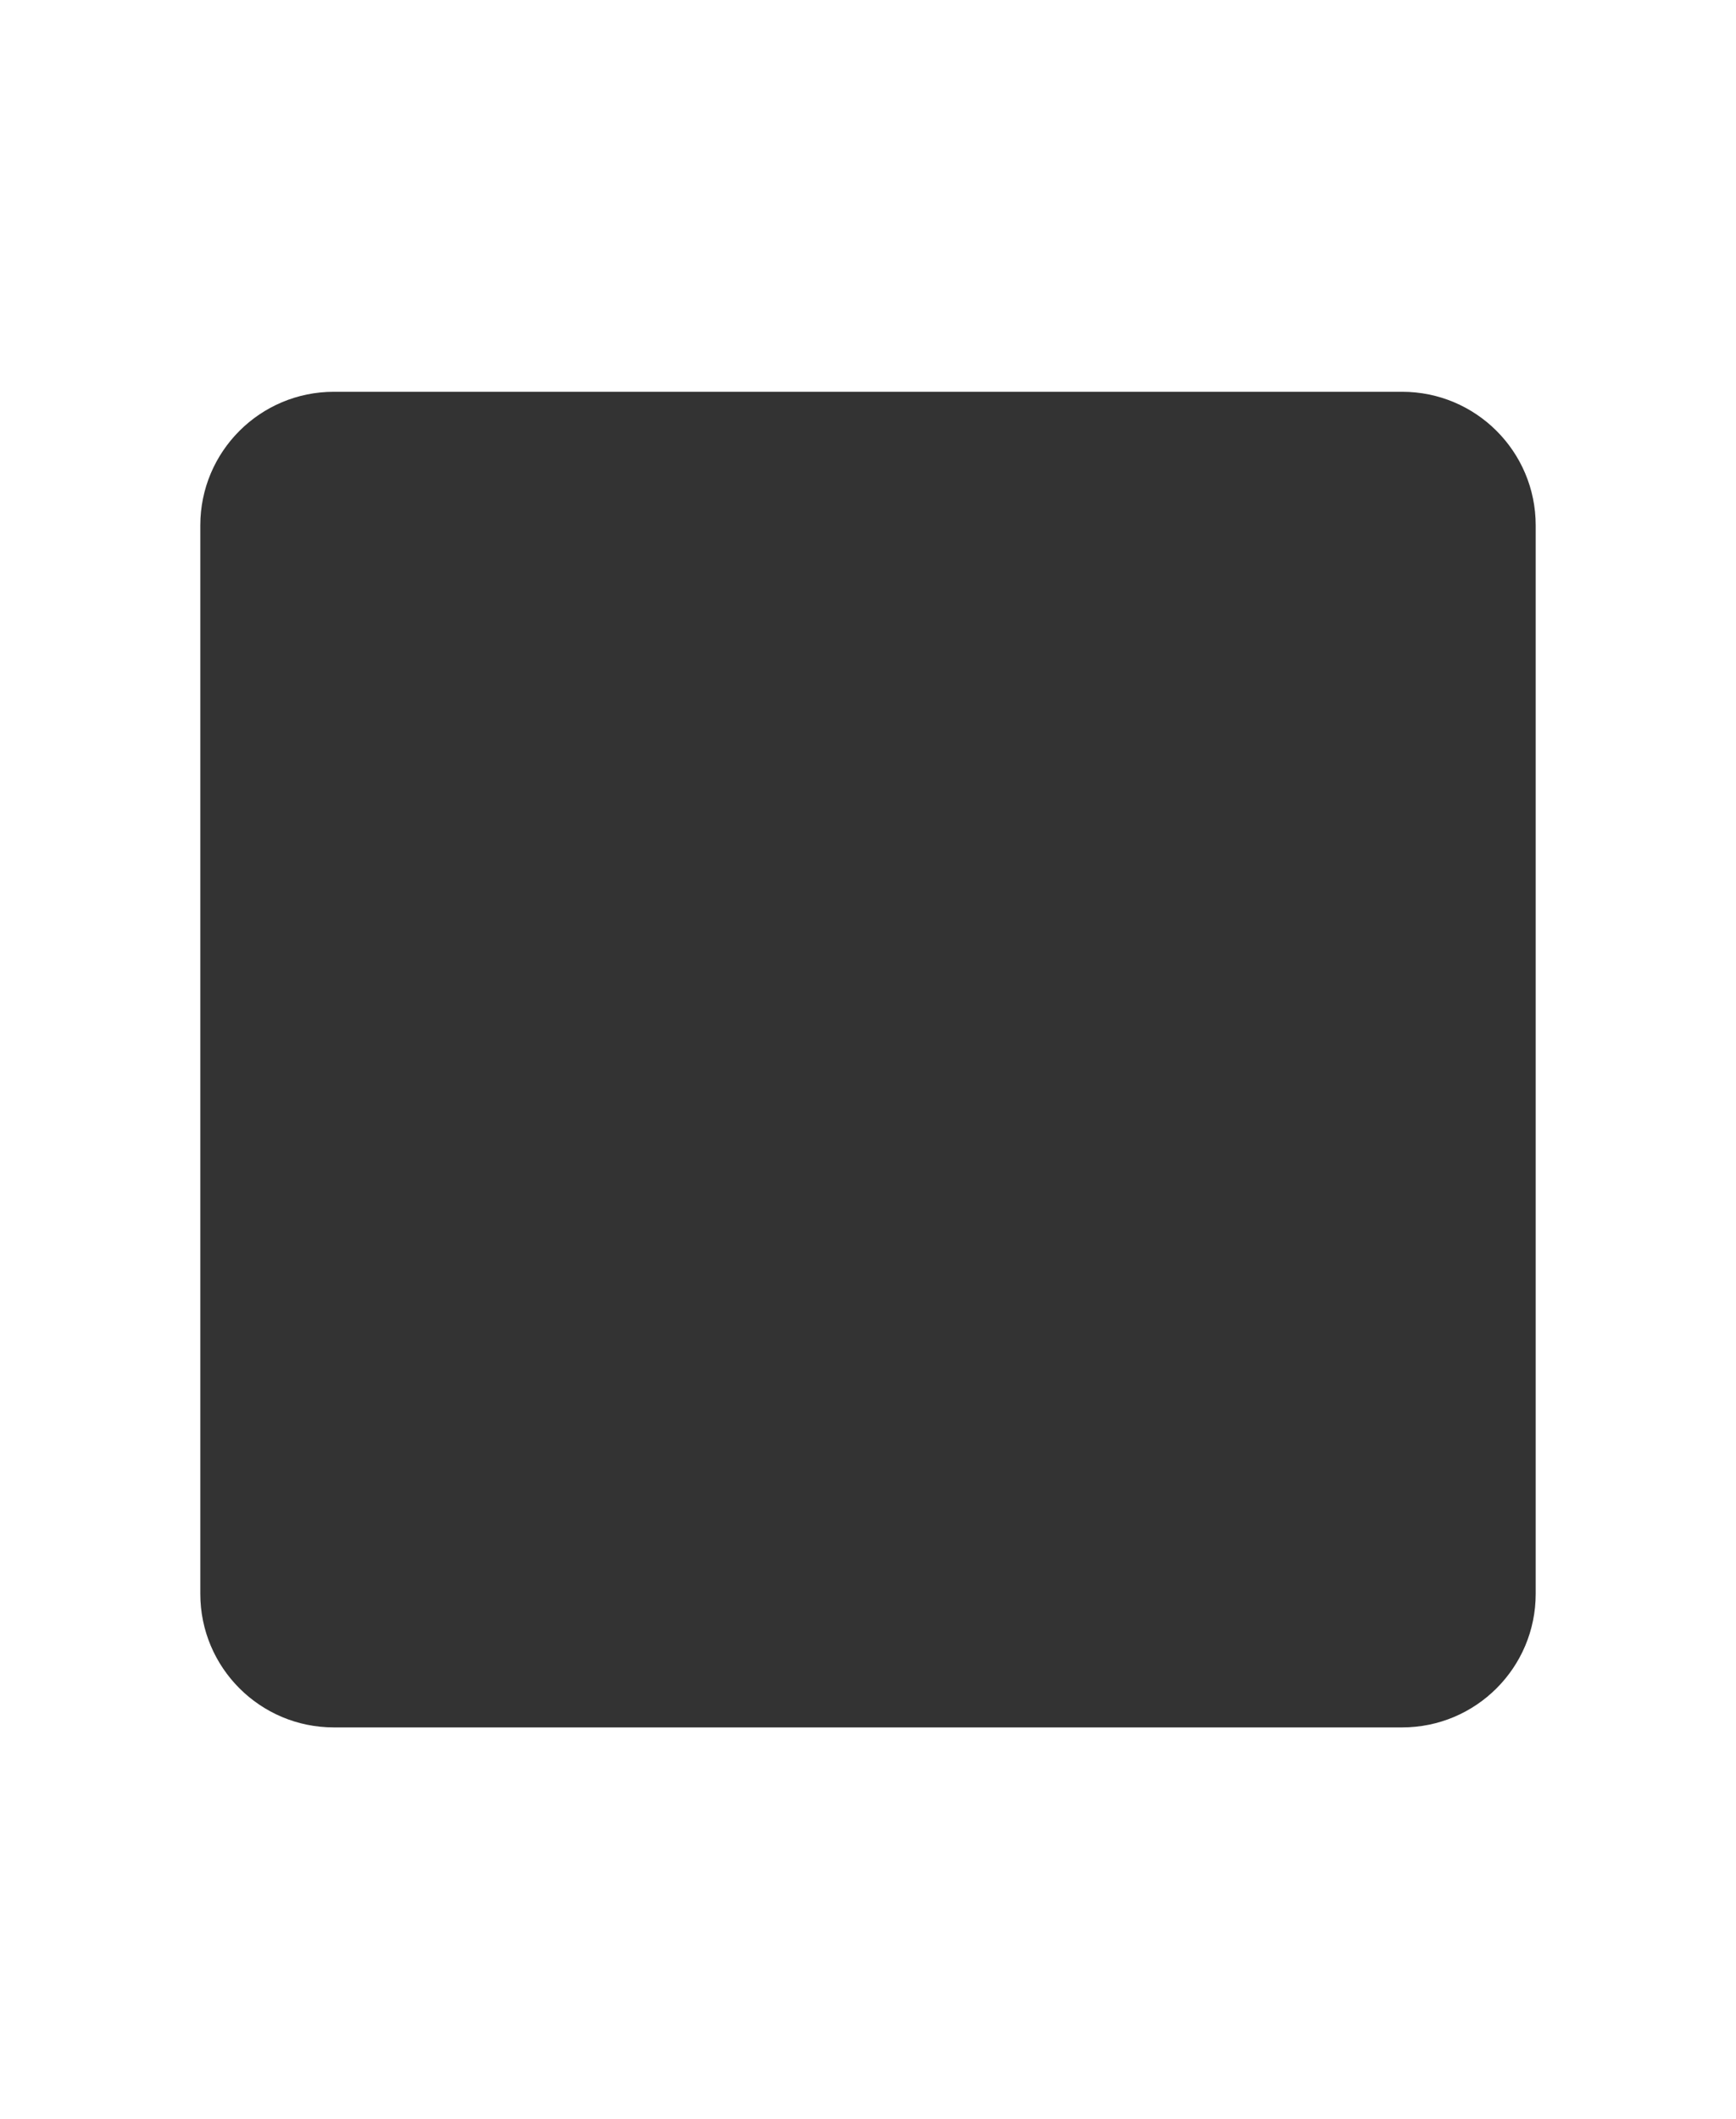 <?xml version="1.0" encoding="UTF-8"?> <svg xmlns="http://www.w3.org/2000/svg" width="390" height="476" viewBox="0 0 390 476" fill="none"><rect x="0" y="0" width="390" height="476" fill="#333333" stroke="none"/> <path fill-rule="evenodd" clip-rule="evenodd" d="M390 0H0V476H390V0ZM75 88C58.432 88 45 101.432 45 118V358C45 374.568 58.432 388 75 388H315C331.568 388 345 374.568 345 358V118C345 101.432 331.568 88 315 88H75Z" fill="white"></path> </svg> 
